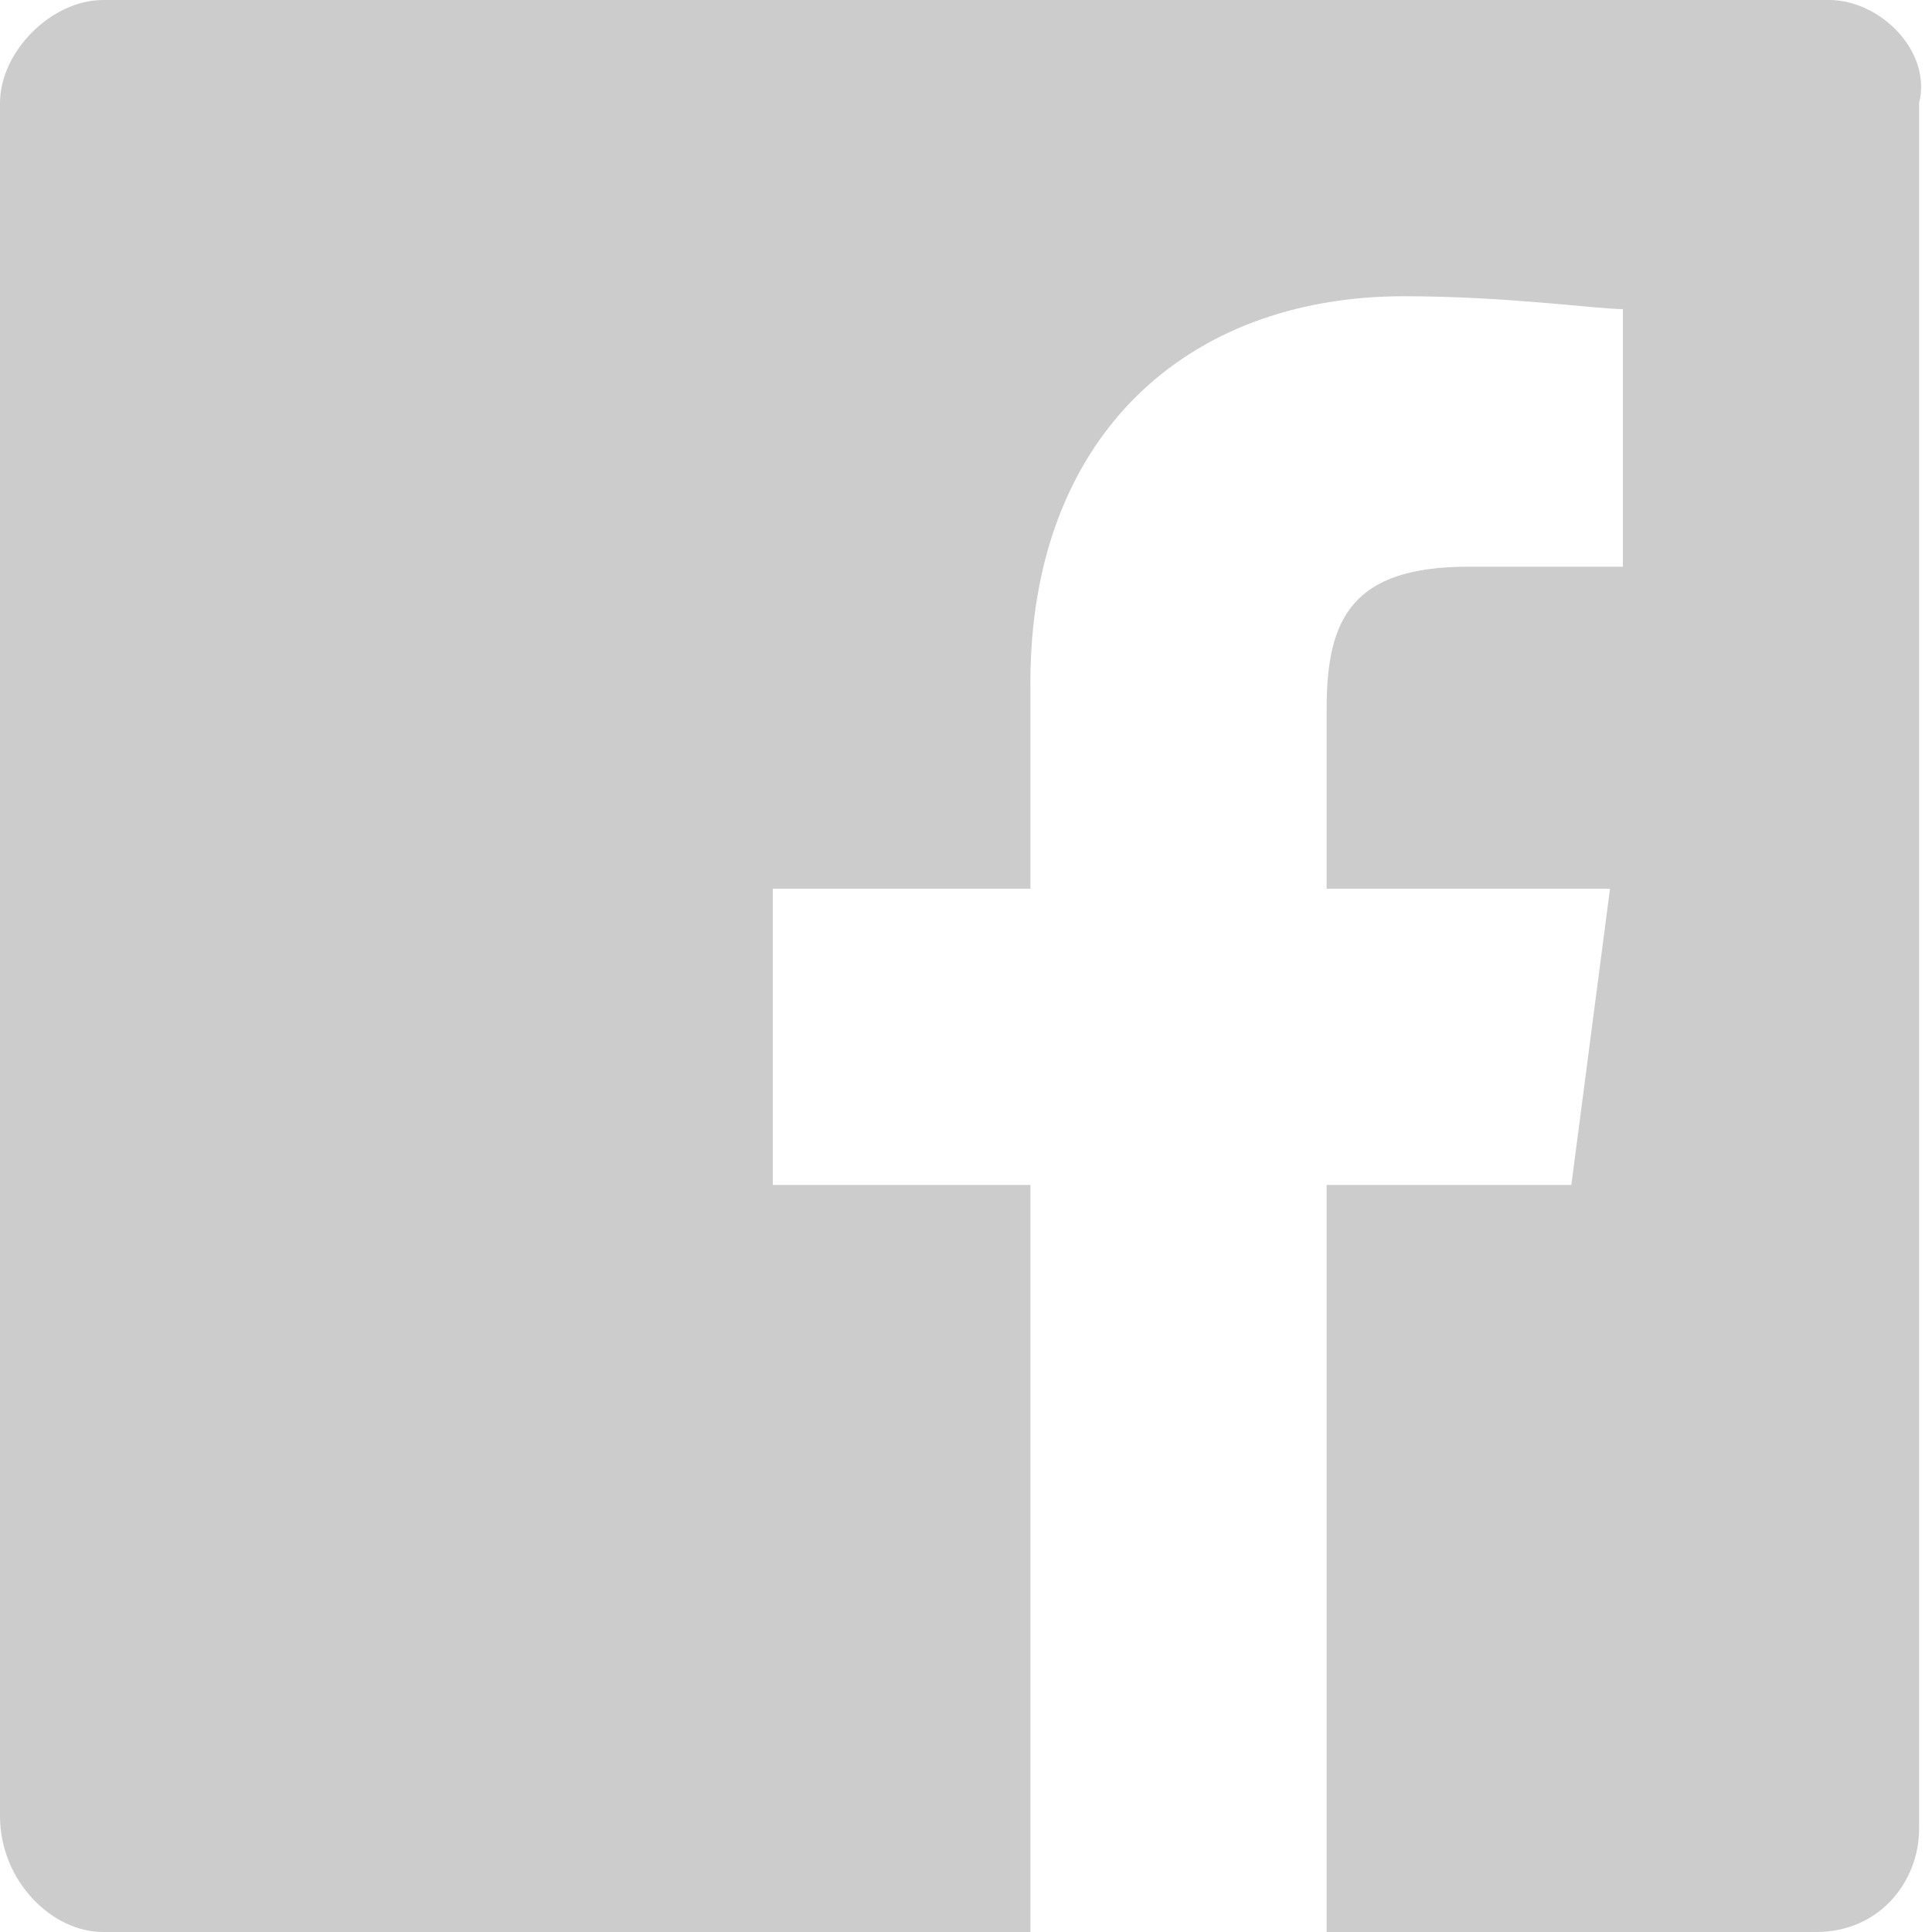 <?xml version="1.0" encoding="utf-8"?>
<!-- Generator: Adobe Illustrator 21.1.0, SVG Export Plug-In . SVG Version: 6.00 Build 0)  -->
<svg version="1.1" id="Layer_1" xmlns="http://www.w3.org/2000/svg" xmlns:xlink="http://www.w3.org/1999/xlink" x="0px" y="0px"
	 viewBox="0 0 15 15" style="enable-background:new 0 0 15 15;" xml:space="preserve">
<style type="text/css">
	.st0{fill:#CCCCCC;}
</style>
<path id="White_2_" class="st0" d="M14.2,0H0.8C0.4,0,0,0.4,0,0.8v13.3C0,14.6,0.4,15,0.8,15H8V9.2h-2V6.9h2V5.3c0-1.9,1.2-3,2.9-3
	c0.8,0,1.5,0.1,1.7,0.1v2l-1.2,0c-0.9,0-1.1,0.4-1.1,1.1v1.4h2.2l-0.3,2.3h-1.9V15h3.8c0.5,0,0.8-0.4,0.8-0.8V0.8
	C15,0.4,14.6,0,14.2,0z"/>
</svg>
